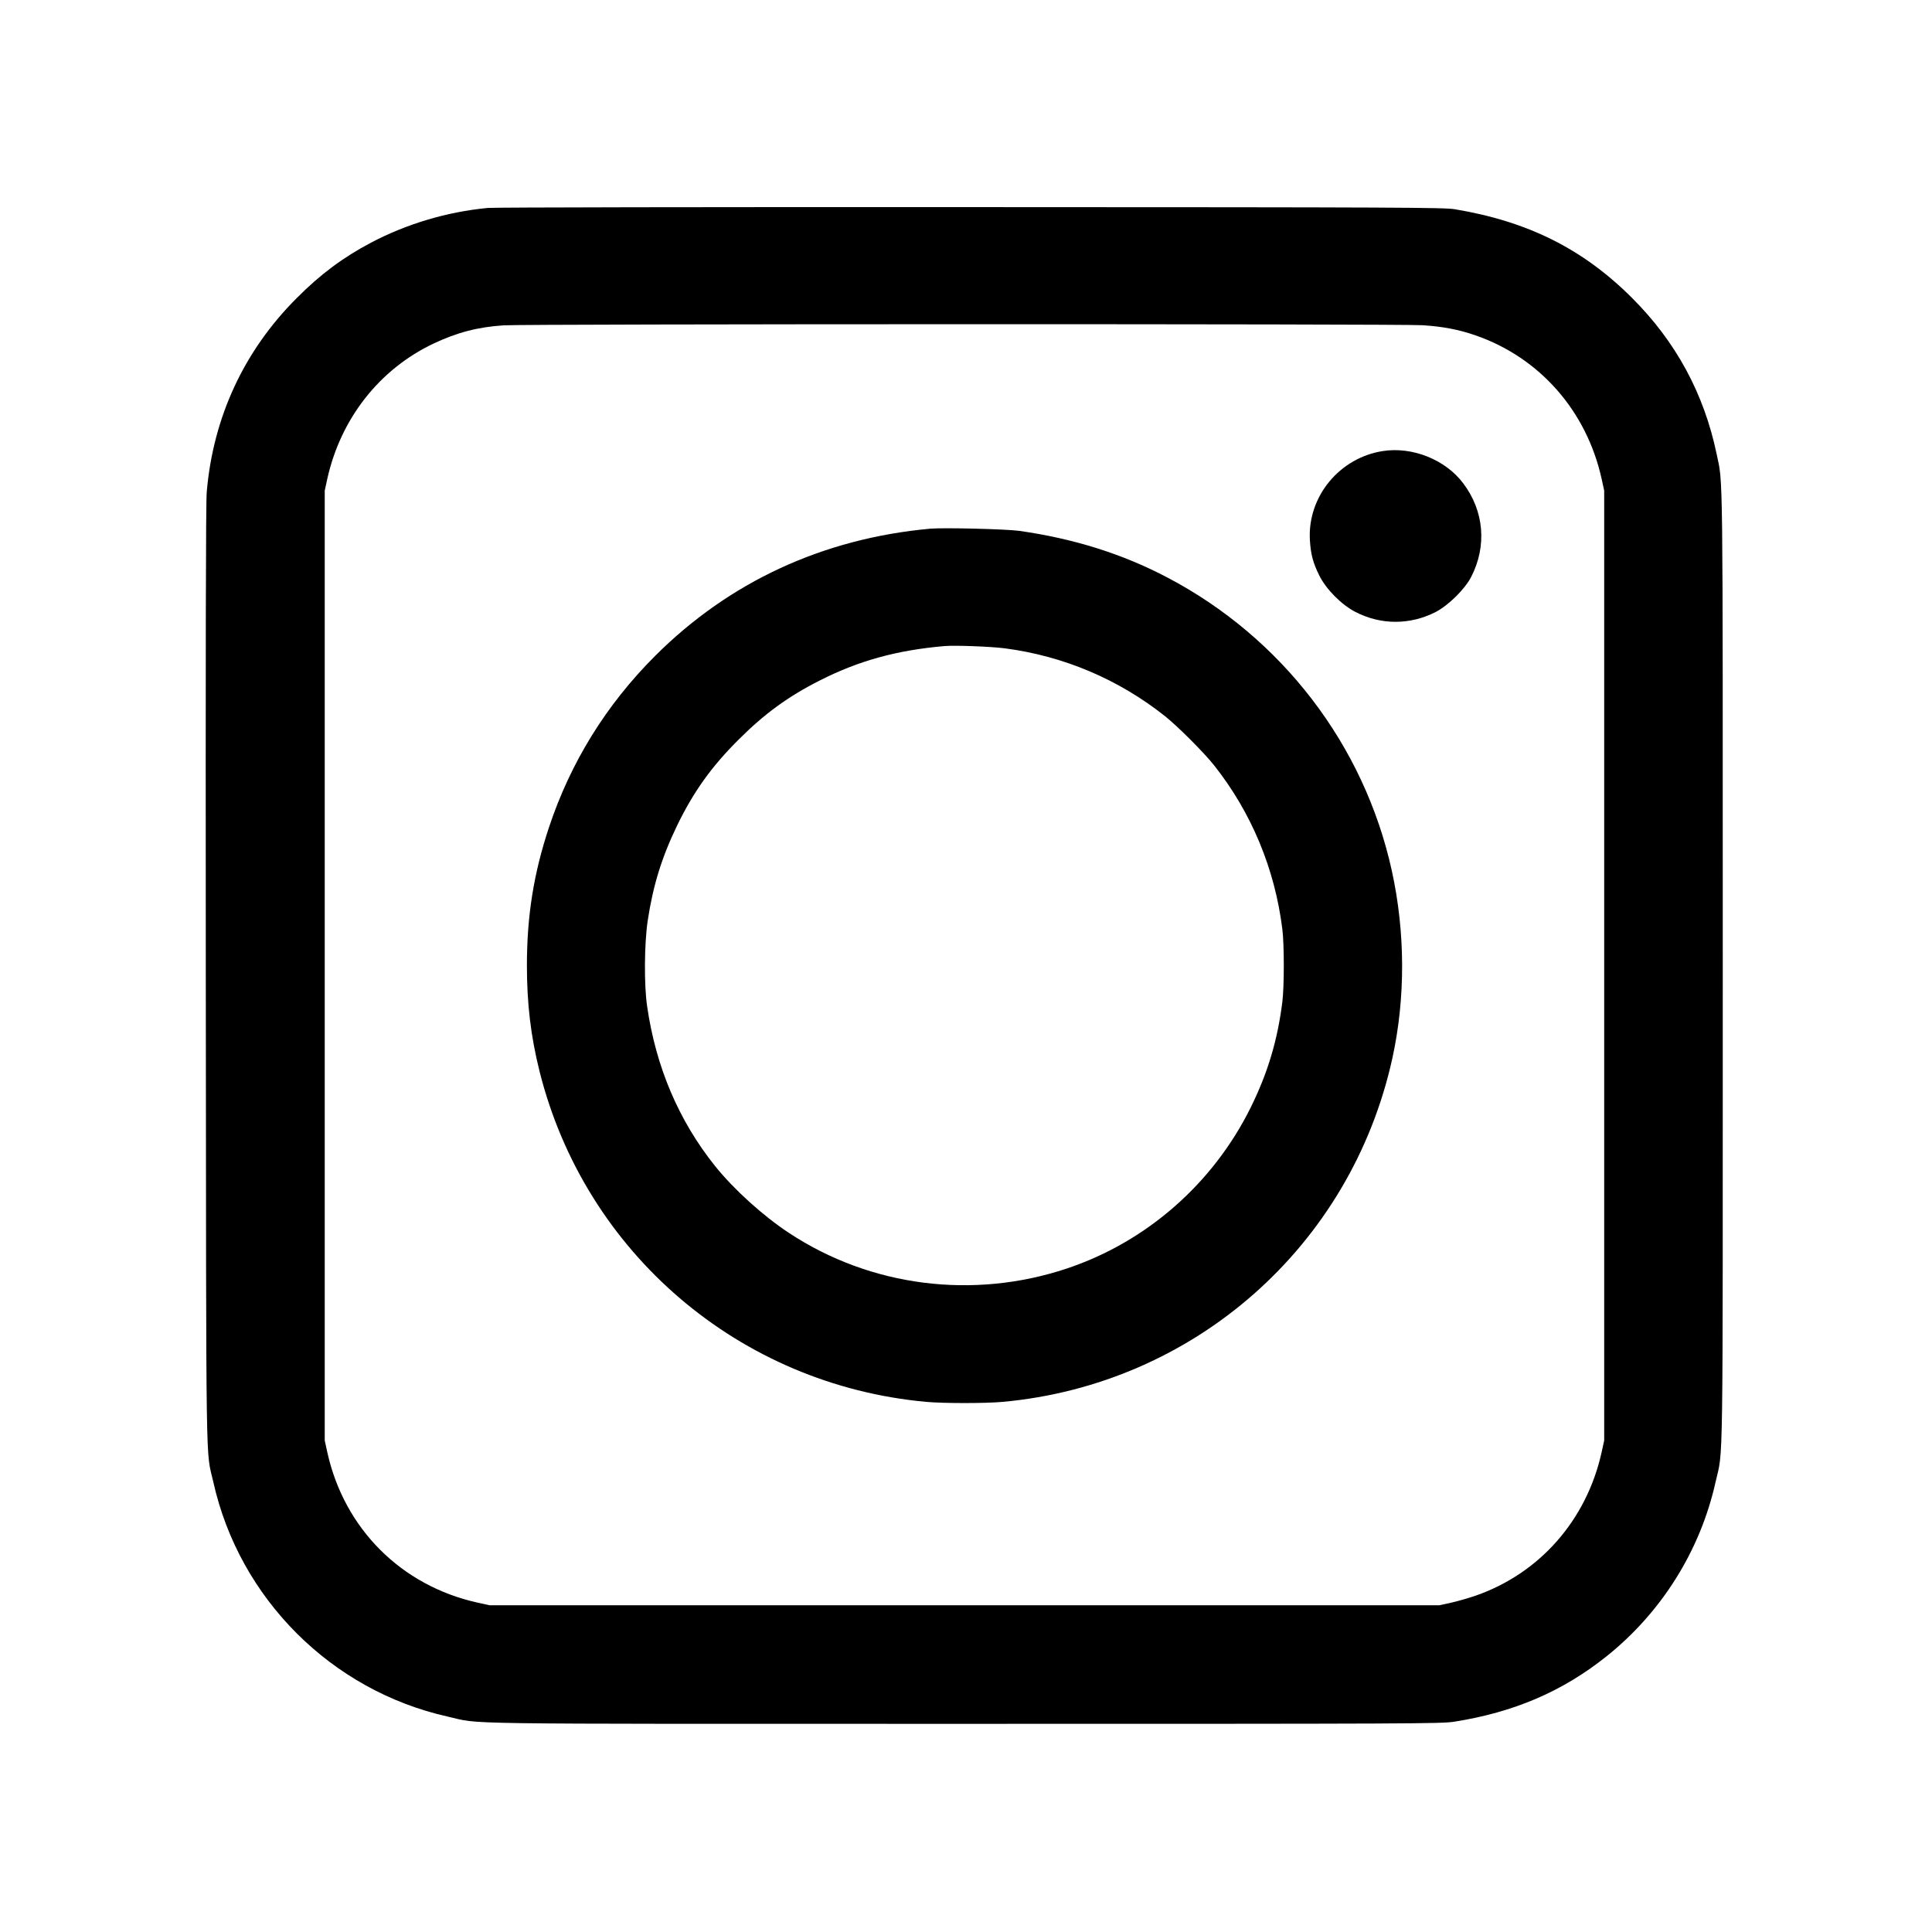 <?xml version="1.0" encoding="utf-8"?>
<!-- Generator: Adobe Illustrator 15.0.0, SVG Export Plug-In . SVG Version: 6.00 Build 0)  -->
<!DOCTYPE svg PUBLIC "-//W3C//DTD SVG 1.1//EN" "http://www.w3.org/Graphics/SVG/1.1/DTD/svg11.dtd">
<svg version="1.1" id="Capa_1" xmlns="http://www.w3.org/2000/svg" xmlns:xlink="http://www.w3.org/1999/xlink" x="0px" y="0px"
	 width="200px" height="200px" viewBox="0 0 200 200" enable-background="new 0 0 200 200" xml:space="preserve">
<g transform="translate(0,1280) scale(0.1,-0.1)">
	<path d="M504.946,12584.74c-42.227-4.048-83.838-16.445-120.908-35.962c-28.848-15.225-52.295-32.656-76.724-57.202
		c-54.746-54.624-86.66-123.491-93.291-200.825c-0.981-11.289-1.226-154.175-0.981-500.703
		c0.493-534.951-0.244-488.545,7.856-524.512c26.885-120.303,122.139-215.674,242.681-242.559c36.089-8.105-9.697-7.49,534.829-7.49
		c468.535,0,493.584,0.127,506.963,2.207c61.621,9.707,111.943,31.182,157.49,67.52c57.08,45.537,97.217,109.492,113.047,180.439
		c8.105,36.094,7.49-9.453,7.49,533.604c0,529.302,0.371,498.862-6.377,530.898c-13.018,62.358-42.109,116.123-87.529,161.421
		c-50.693,50.693-107.646,79.175-183.389,91.816c-11.416,1.841-49.717,2.085-501.558,2.207
		C735.474,12585.727,510.718,12585.355,504.946,12584.74z M1472.471,12463.339c21.357-1.348,37.813-4.541,55.117-10.557
		c66.406-23.076,114.775-78.188,130.361-148.281l2.705-12.397v-491.621v-491.616l-2.705-12.402
		c-15.586-70.088-64.072-125.205-130.361-148.281c-7.002-2.451-18.291-5.645-25.166-7.236l-12.393-2.705H998.408H506.787
		l-12.397,2.705c-79.053,17.549-137.974,76.465-155.527,155.518l-2.7,12.402v491.616v491.621l2.7,12.397
		c13.872,62.114,53.765,113.057,109.619,139.692c24.673,11.66,46.274,17.305,73.037,19.023
		C543.369,12464.691,1450.742,12464.813,1472.471,12463.339z"/>
	<path d="M1431.719,12333.104c-45.049-6.875-78.193-47.139-75.742-91.943c0.859-14.854,3.193-23.691,9.697-36.826
		c7.119-14.36,22.959-30.317,37.441-37.808c26.396-13.623,56.465-13.623,82.979-0.122c13.262,6.875,30.078,23.447,36.709,36.089
		c16.689,32.163,13.623,68.618-8.223,97.344C1496.289,12324.14,1462.285,12337.768,1431.719,12333.104z"/>
	<path d="M962.807,12252.699c-111.089-10.186-208.061-55.112-284.78-131.836c-50.576-50.571-87.402-110.107-109.741-177.373
		c-15.835-47.754-22.832-91.572-22.832-143.008c0-39.771,4.053-73.276,13.013-109.243c47.012-188.184,207.08-324.932,400.659-342.48
		c18.169-1.592,60.395-1.592,78.56,0c198.613,18.047,361.016,161.299,403.73,355.977c13.623,62.363,13.379,130.117-0.615,193.95
		c-28.604,130.117-113.916,241.45-232.734,303.687c-46.523,24.429-96.855,40.142-153.193,48.12
		C1041.25,12252.333,976.435,12253.93,962.807,12252.699z M1040.264,12128.842c60.889-7.979,117.598-32.036,165.596-70.088
		c13.379-10.679,40.137-37.441,50.811-50.82c38.672-48.73,63.096-107.285,70.83-170.01c1.963-15.835,1.963-59.048,0-74.878
		c-4.912-39.531-14.971-73.408-32.646-109.248c-38.916-78.809-107.783-139.326-190.391-166.943
		c-97.1-32.402-203.276-18.906-287.729,36.826c-27.007,17.803-57.202,45.176-76.597,69.355
		c-37.563,47.012-61.128,102.373-70.215,165.098c-3.315,22.217-2.944,65.43,0.615,88.994c5.4,35.723,14.36,65.059,30.073,97.588
		c17.065,35.352,35.723,61.499,63.955,89.609c26.88,26.885,51.309,44.683,84.082,61.255c40.386,20.498,79.668,31.299,128.892,35.596
		C988.34,12132.157,1026.269,12130.688,1040.264,12128.842z"/>
</g>
</svg>

